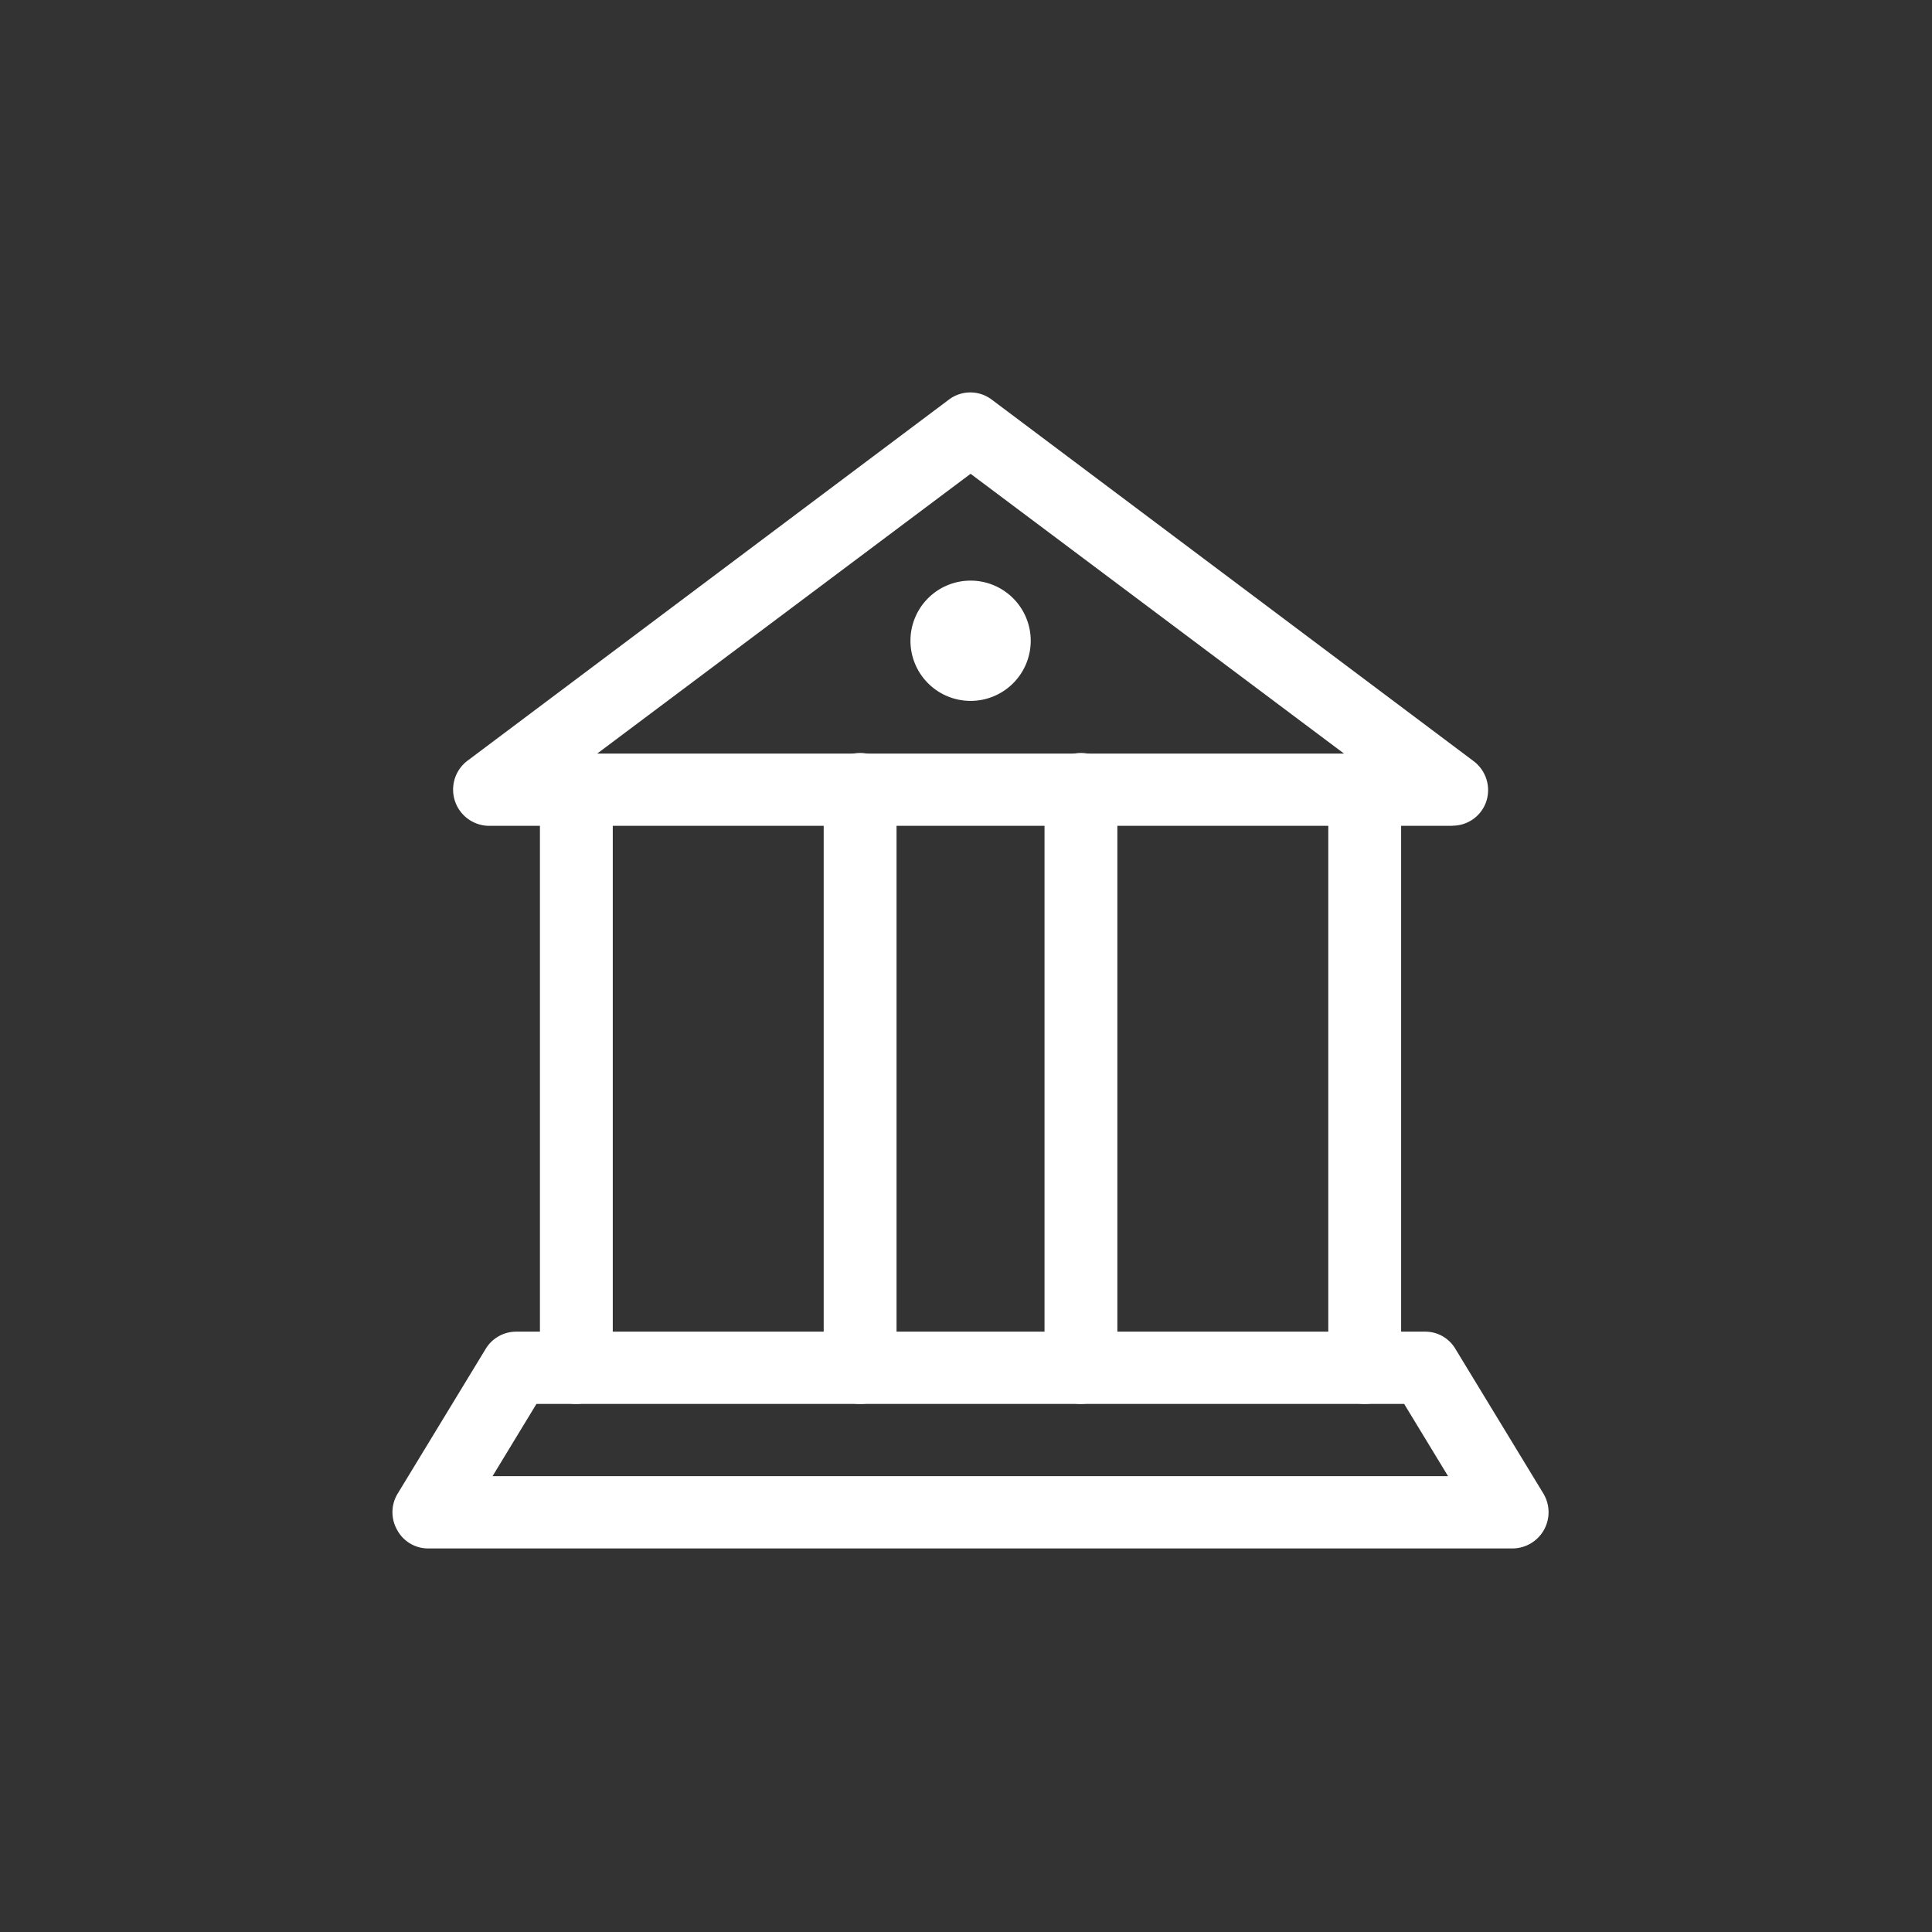 <svg xmlns="http://www.w3.org/2000/svg" width="64" height="64" viewBox="0 0 64 64"><rect x="0" y="0" width="64" height="64" fill="#333333" stroke="none"/><defs><style>.a{fill:#fff;}.b{fill:none;}</style></defs><g transform="translate(-155 -2531)"><g transform="translate(168 2544)"><path class="a" d="M86.691,14.485h-31.9a1.2,1.2,0,0,1-.709-2.164L70.012.372a1.178,1.178,0,0,1,1.436,0L87.4,12.34a1.2,1.2,0,0,1,.421,1.34,1.179,1.179,0,0,1-1.13.8ZM58.369,12.092H83.11L70.739,2.823Z" transform="translate(-51.587 -0.128)"/><path class="a" d="M131.832,341.05a1.2,1.2,0,0,1-1.206-1.206V320.694a1.206,1.206,0,0,1,2.413,0v19.149A1.226,1.226,0,0,1,131.832,341.05Zm9.4,0a1.2,1.2,0,0,1-1.206-1.206V320.694a1.206,1.206,0,0,1,2.413,0v19.149A1.2,1.2,0,0,1,141.235,341.05Zm7.315,0a1.2,1.2,0,0,1-1.206-1.206V320.694a1.206,1.206,0,0,1,2.413,0v19.149A1.226,1.226,0,0,1,148.55,341.05Zm9.4,0a1.2,1.2,0,0,1-1.206-1.206V320.694a1.206,1.206,0,0,1,2.413,0v19.149A1.2,1.2,0,0,1,157.952,341.05Z" transform="translate(-125.74 -307.544)"/><path class="a" d="M37.114,839.181H1.19a1.162,1.162,0,0,1-1.034-.613,1.184,1.184,0,0,1,.019-1.206l2.911-4.787A1.18,1.18,0,0,1,4.1,832H34.2a1.157,1.157,0,0,1,1.015.575l2.911,4.787a1.2,1.2,0,0,1-1.015,1.819Zm-33.8-2.394H34.969l-1.455-2.394H4.771l-1.455,2.394Z" transform="translate(0 -800.887)"/><path class="a" d="M460.809,168.9m-1.991,0a1.992,1.992,0,1,0,1.991-1.992A1.991,1.991,0,0,0,458.818,168.9Z" transform="translate(-441.658 -160.674)"/></g><rect class="b" width="64" height="64" transform="translate(155 2531)"/></g></svg>